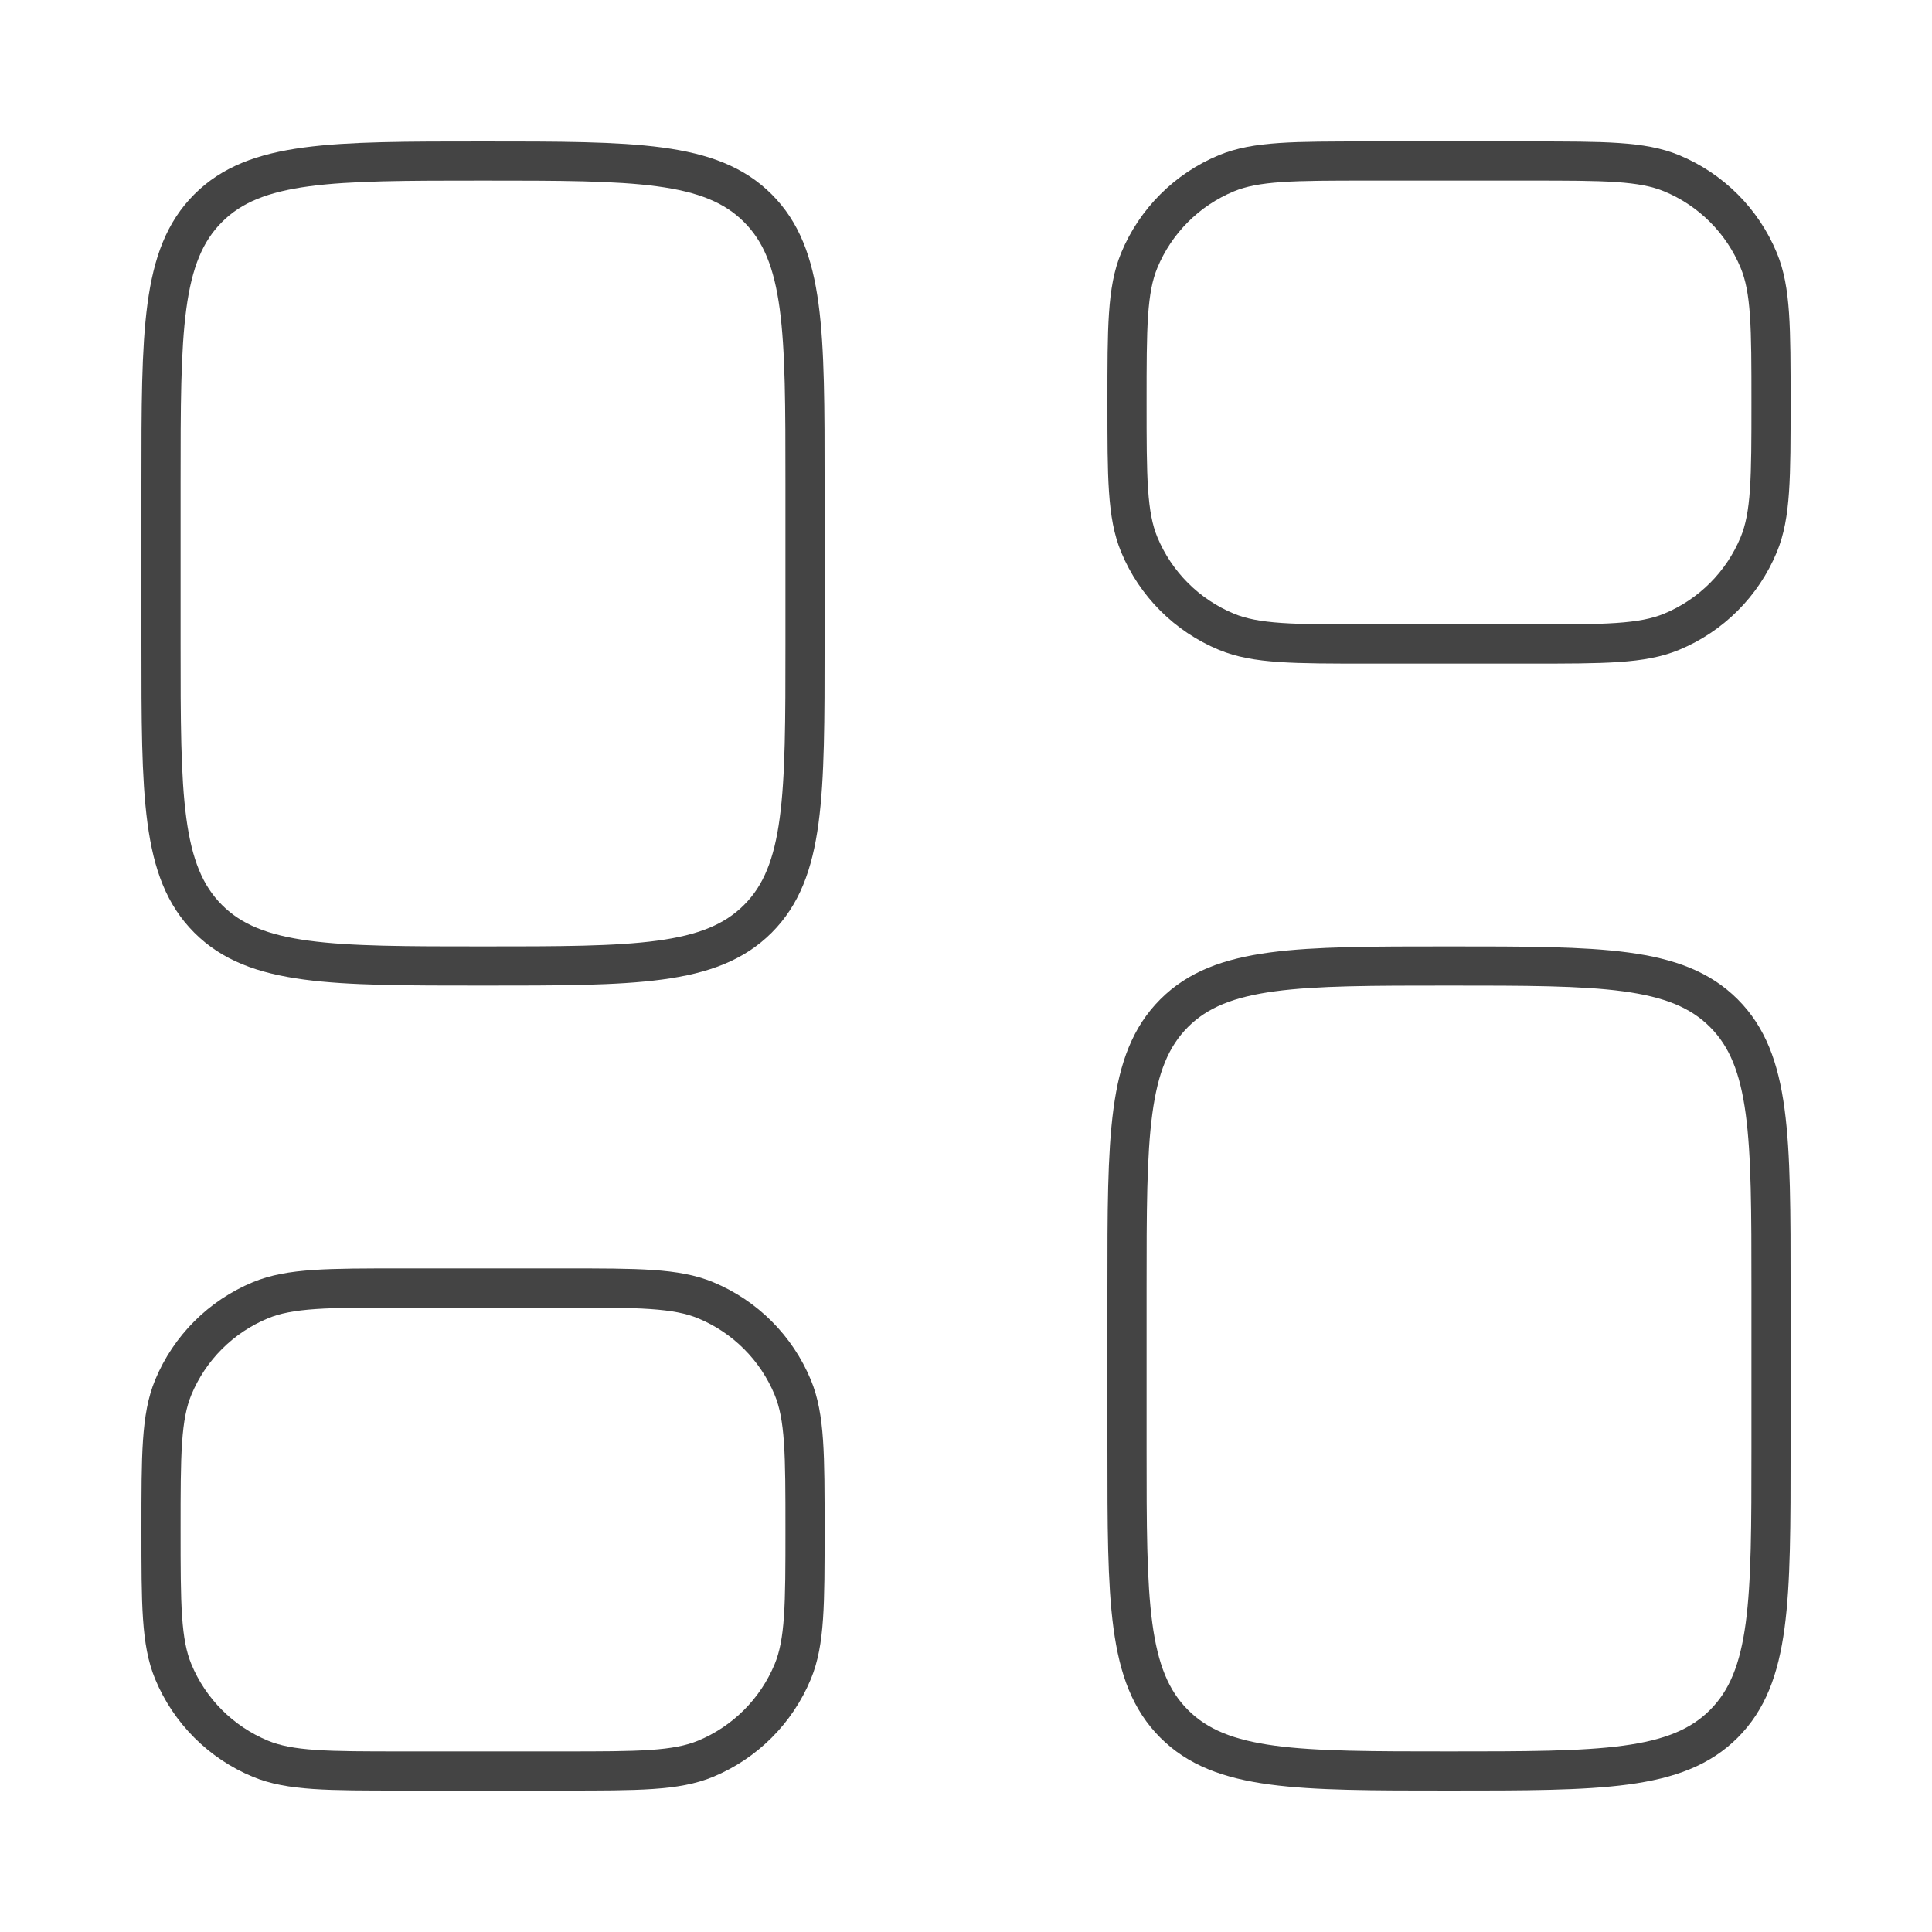 <?xml version="1.0" encoding="UTF-8"?> <svg xmlns="http://www.w3.org/2000/svg" width="74" height="74" viewBox="0 0 74 74" fill="none"><path d="M6.167 18.5C6.167 12.686 6.167 9.779 7.973 7.973C9.779 6.167 12.686 6.167 18.5 6.167C24.314 6.167 27.221 6.167 29.027 7.973C30.834 9.779 30.834 12.686 30.834 18.5V24.667C30.834 30.481 30.834 33.388 29.027 35.194C27.221 37 24.314 37 18.5 37C12.686 37 9.779 37 7.973 35.194C6.167 33.388 6.167 30.481 6.167 24.667V18.5Z" stroke="#444444" stroke-width="1.5"></path><path d="M6.167 58.583C6.167 55.71 6.167 54.273 6.636 53.14C7.262 51.629 8.463 50.428 9.974 49.803C11.107 49.333 12.544 49.333 15.417 49.333H21.584C24.457 49.333 25.894 49.333 27.027 49.803C28.538 50.428 29.738 51.629 30.364 53.14C30.834 54.273 30.834 55.71 30.834 58.583C30.834 61.457 30.834 62.893 30.364 64.027C29.738 65.537 28.538 66.738 27.027 67.364C25.894 67.833 24.457 67.833 21.584 67.833H15.417C12.544 67.833 11.107 67.833 9.974 67.364C8.463 66.738 7.262 65.537 6.636 64.027C6.167 62.893 6.167 61.457 6.167 58.583Z" stroke="#444444" stroke-width="1.5"></path><path d="M43.167 49.333C43.167 43.519 43.167 40.612 44.973 38.806C46.779 37 49.686 37 55.5 37C61.314 37 64.221 37 66.027 38.806C67.834 40.612 67.834 43.519 67.834 49.333V55.5C67.834 61.314 67.834 64.221 66.027 66.027C64.221 67.833 61.314 67.833 55.5 67.833C49.686 67.833 46.779 67.833 44.973 66.027C43.167 64.221 43.167 61.314 43.167 55.5V49.333Z" stroke="#444444" stroke-width="1.5"></path><path d="M43.167 15.417C43.167 12.543 43.167 11.107 43.636 9.973C44.262 8.462 45.463 7.262 46.974 6.636C48.107 6.167 49.544 6.167 52.417 6.167H58.584C61.457 6.167 62.894 6.167 64.027 6.636C65.538 7.262 66.739 8.462 67.364 9.973C67.834 11.107 67.834 12.543 67.834 15.417C67.834 18.29 67.834 19.727 67.364 20.86C66.739 22.371 65.538 23.571 64.027 24.197C62.894 24.667 61.457 24.667 58.584 24.667H52.417C49.544 24.667 48.107 24.667 46.974 24.197C45.463 23.571 44.262 22.371 43.636 20.86C43.167 19.727 43.167 18.29 43.167 15.417Z" stroke="#444444" stroke-width="1.5"></path></svg> 